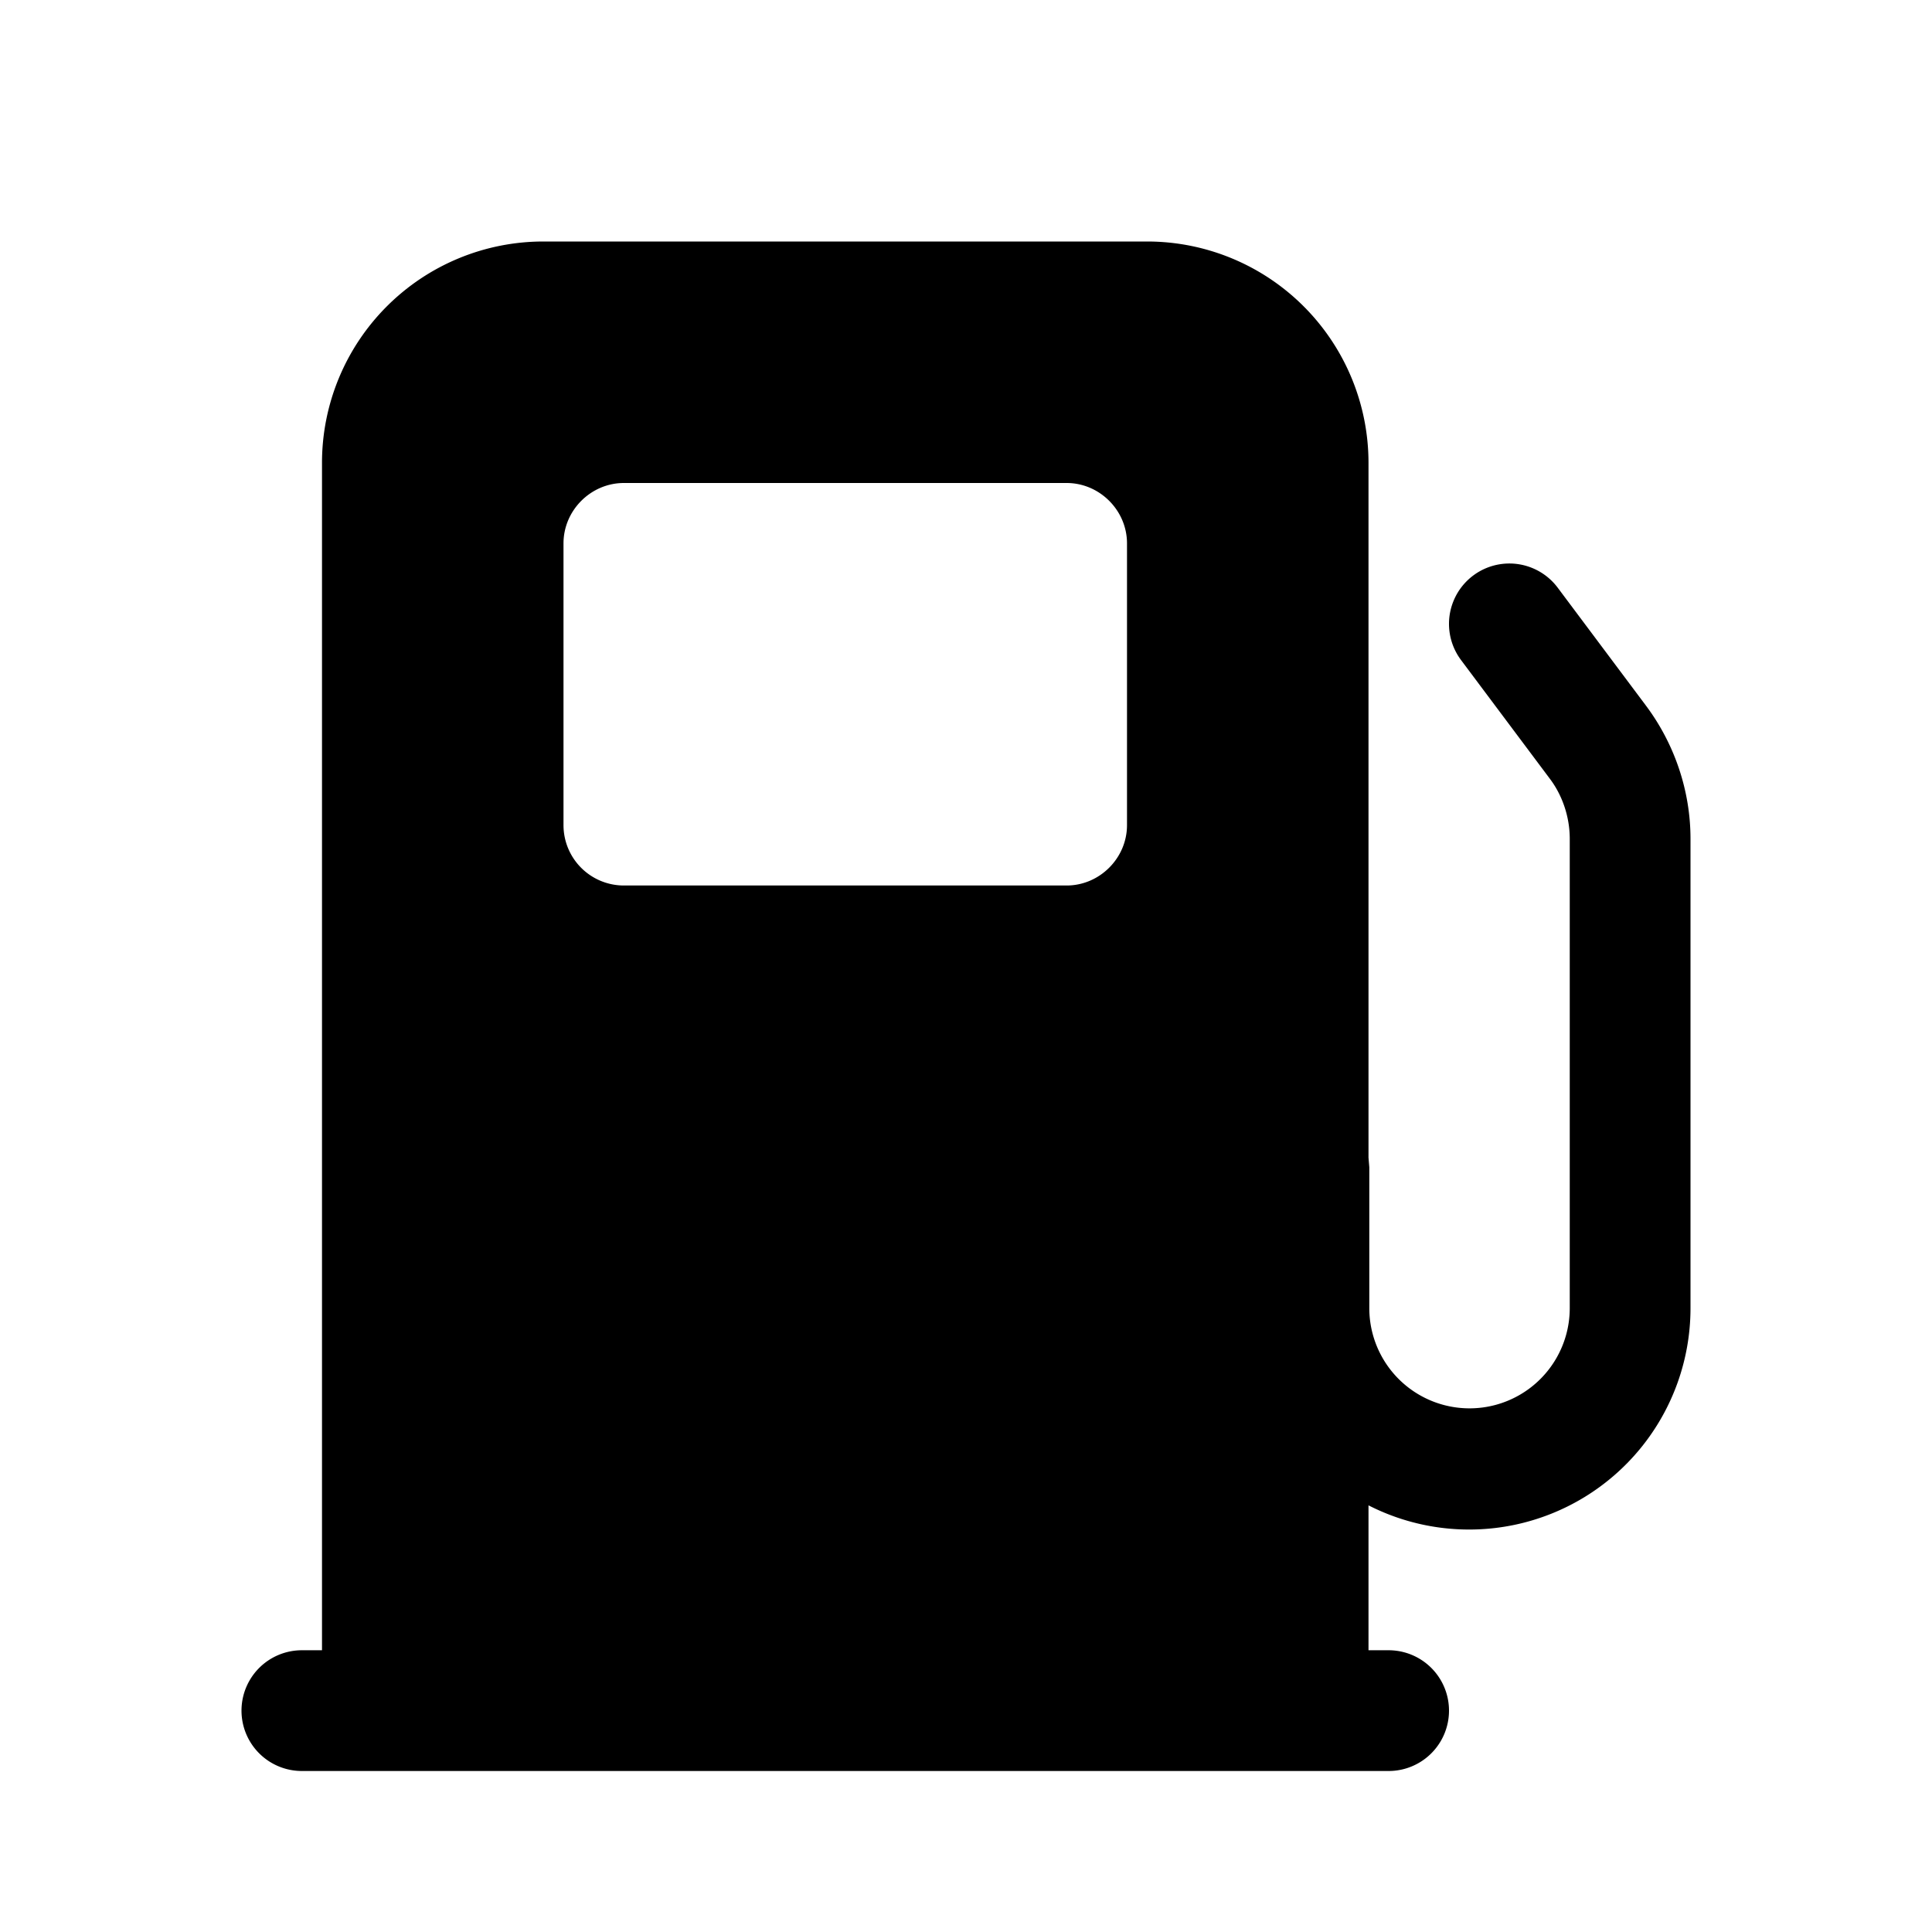 <svg width="24" height="24" viewBox="0 0 24 24" xmlns="http://www.w3.org/2000/svg"><path d="M6.75 3A2.75 2.75 0 0 0 4 5.75V20.5h-.25a.75.75 0 0 0 0 1.5h13.5a.75.75 0 0 0 0-1.5H17v-1.8a2.75 2.75 0 0 0 4-2.44v-5.84c0-.6-.2-1.18-.55-1.65l-1.1-1.47a.75.75 0 0 0-1.2.9l1.1 1.47c.16.21.25.48.25.75v5.83a1.24 1.24 0 1 1-2.49 0V14.5l-.01-.12V5.75A2.75 2.75 0 0 0 14.25 3h-7.5ZM7 6.75c0-.41.34-.75.75-.75h5.5c.41 0 .75.34.75.75v3.5c0 .41-.34.75-.75.75h-5.5a.75.75 0 0 1-.75-.75v-3.5Z"/></svg>